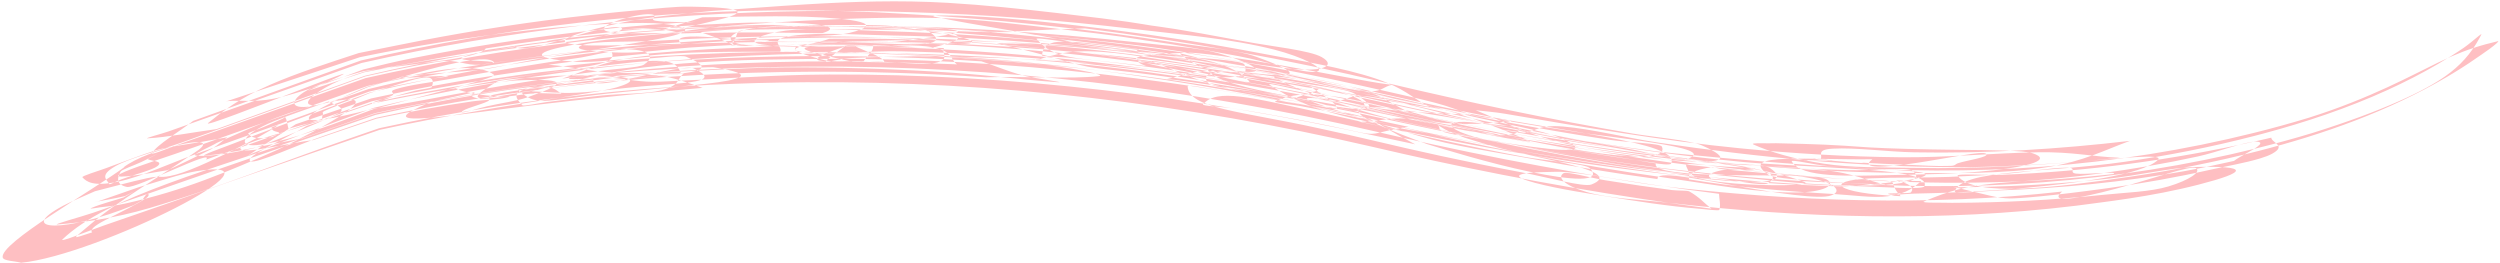 <?xml version="1.0" encoding="UTF-8" standalone="no"?><svg xmlns="http://www.w3.org/2000/svg" xmlns:xlink="http://www.w3.org/1999/xlink" fill="#febfc2" height="210.6" preserveAspectRatio="xMidYMid meet" version="1" viewBox="-2.1 894.2 2003.4 210.6" width="2003.4" zoomAndPan="magnify"><g id="change1_1"><path clip-rule="evenodd" d="M97.67,1028.06c-26.91,19.74-99.78,60.73-97.63,72.37c0.55,2.99,9.84,2.88,14.76,4.32 c30.38-2.88,85.69-24.48,123.43-43.77c37.72-19.28,57.88-36.27,16.83-29.55c-12.23,2-30.42,8.44-45.63,12.67 c-5.76,2.01-26.98,9.4-32.74,11.41c-1.28,0.26-5.2,1.04-3.9,0.78c8.39-1.64,16.1-2.8,25.21-4.95c0.46-0.11,7.67-3.92,7.67-3.92 c-2.63,1.62-5.82,3.34-8.73,5.02c-8.53,2.77-18.01,5.12-25.6,8.33c-3.37,1.43,4.33-0.13,7.04-0.47c6.21-0.79,11.93-1.21,19.66-2.93 c47.34-10.49,81.58-25.29,122.89-43.4c30.19-14.53,104.99-53.65,29.05-35.2c-26.92,6.54-57.33,20.77-78.16,29.84 c-5.68,3.41-20.83,9.66-17.01,10.22c8.44,1.25,26.62-1.28,46.28-5.85c6.89-1.6,69.49-26.92,70.38-29.75 c1.3-4.14-6.74-5.15-10.12-7.73c-14.72,5.31-30.37,10.33-44.18,15.94c-26.45,10.74-30.72,21.78-10.11,18.61 c28.02-4.31,61.69-17.83,90.52-28.54c1.06-0.26,2.11-0.51,3.15-0.76c6.29-1.69,30.42-8.12,52.64-13.94 c22.22-5.82,42.5-11.13,40.17-12.86c-15.26-11.35-56.44-2.44-100.82,9.56c1.32-0.53-7.16,2.87-5.84,2.34 c-52.75,22.64-61.47,33.9,10.61,15.31c0,0,2.51-0.34,2.53-0.35c18.4-2.53,53.07-9.6,88.36-15.78c37.84-6.62,68.59-11.13,91.01-14 c11.5-1.8,31.09-2.67,34.57-5.05c6.61-4.53,8.86-10.81-10.08-12.15c-23.45-1.66-57.05,3.76-86.64,7.45 c-41.71,5.21-83.34,12.54-124.64,21.75c-46.84,16.39-93.53,33.07-139.54,49.34c-34.51,12.45-104.66,32.93-21.16,18.24 c1.97-0.35,34.66-16.5,35.25-16.86c5.83-3.5,8.65-6.38,12.98-9.58c-64.14,11.94-38.77,3.18-97.57,24.89 c-6.36,2.35-19.53,6.23-18.6,7.22c3.28,3.53,8.45,7.63,28.51,3.51c18.36-3.77,41.82-14.8,62.7-22.26 c15.08-5.39,59.56-21.39,74.64-26.77c32.83-11.88,47.96-17.47,64.03-23.2c11.63-2.67,27.93-6.18,50.04-10.23 c4.22-0.77,15.22-1.85,12.77-2.1c-9.11-0.93-50.87,3.5-35.34,0.15c25.3-2.92,39.27-2.8,64.56-5.72c9.63-1.1,16.9-3.47,51.07-9.72 c11.55-2.08,50.79-7.83,79.17-12.8c27.09-4.75,47.16-10.04,12.61-13.9c-14.9-1.67-55.39-0.23-103,4.81 c-50.12,5.31-97.59,13.31-139.32,21.94c-18.51,6.14-33.71,11.2-43.22,14.32c21.2-7-84.1,27.77-62.9,20.77 c-0.48,0.07-1.89,0.24-1.49,0.21c15.88-1.37,24.1,2.1,47.74-4.18c20.36-5.41,41.42-13.28,62.53-21.27 c12.88-3.22,25.76-6.31,38.6-8.87c51.04-10.18,91.95-15.71,102.51-17.15c11.92-1.62,45.17-6.07,88.52-9.73 c37.73-2.8,43.12-2.44,36.97-2.34c-5.81,0.09-24.17,0.39-32.2-0.91c-6.48-1.05,3.85-4.58-4.3-5.23 c-11.99-0.96-48.3,10.54-34.1,13.87c10.97,2.57,40.01,0.63,59.92,1.46c0.4-0.01,17.73-0.52,38.64-0.69 c23.64-0.19,42.64,0.07,60.1,0.37l0,0c7.8,0.14,12.86,0.23,13.21,0.12c13.33-4.07,3.41-6.5-13.2-7.71 c-20.52-1.46-45.99-0.74-53.97-0.43c-67.95,2.63-135.61,9.81-202.54,20.41c-4.94,8.29-56.24,11.75-97.82,18.15 c-21.35,5.87-40.22,11.68-48.4,17.17c-11.22,7.52-10.17,14.23,8.82,10.57c12.64-2.44,27.79-7.62,43.45-13.38 c14.68-3.53,29.41-7.15,43.55-9.78c68.71-12.79,136.62-21.5,207.2-26.19c-7.29-6.71,7.17-6.83,25.14-5.42 c17.75,1.4,39.11,4.39,45.04,2.56c1.61-0.5-13.95-0.49-20.76-0.25c-6.95,0.24-5.54,0.31,29.18,0.98c5.54,0.11,13.04,0.12,21.05,0.12 c25.4,0,42.44,0.03,59.14,0.37c15.73,0.24,52.65,1.98,68.36,1.4c9.87-0.36,16.21-4.64-59.31-14.3c-7.03-0.9-36.02-1.24-68.18-0.28 c-37.95,1.17-71.45,3.81-84.66,5.21c20.43,6.42,22.97,9.59,29.8,10.63c6.82,1.03,17.85-0.26,54.83-0.59 c2.15-0.02,4.38-0.03,6.71-0.04c19.14-0.05,38.26,0.16,57.37,0.62c13.29,0.32,33.04,2.93,39.79,1.24c25.31-6.33,21.98-9.8,5-12.17 c-17.49-2.45-43.99-2.99-67.23-3.88c-16.24-0.47-30.28-0.65-41.61-0.72c-22.52-0.11-66.56,0.18-102.47,1.24 c-14.81,0.44-29.48,0.37-44.42,1.42c-7.42,0.52,14.78-0.5,21.09-0.21c22.55,1.02,20.19,2.62,22.83,2.48 c2.64-0.14,10.16-2.33,52.75-6.13c16.8-1.14,33.59-2.22,50.23-3.11c35.58-1.87,71.5-2.95,108.04-2.05 c28.7,0.71,68.78,5.72,89.81,8.12c57.77,6.53,65.93,8.54,74.42,9.82c8.48,1.27,17.33,1.83,75.26,12.71 c20.42,3.83,51.91,13.92,61.05,12.4c10.35-1.71-11.12-12.14-32.95-17.7c-35.65-9.08-74.87-12.03-112.99-16.6 c-59.31-7.11-118.91-11.71-178.6-13.49c-28-0.92-56.02-1.21-84.02-0.85l0,0c-120.03,1.72-239.67,15.19-356.09,41.6 c-1.04,0.37-70.27,24.88-71.3,25.25c-27.76,9.84-55.42,19.77-83.24,29.54c-5.56,1.95-20.16,5.74-16.85,5.57 c14.89-0.71,36.84-4.94,55.21-7.39c39.52-14.13,79.2-28.44,118.94-42.76c115.08-26.79,233.99-40.86,353.31-39.93 c22.64,0.2,45.26,0.95,67.84,2.25c75.8,3.95,151.44,11.65,226.5,23.54c21.15,3.35,51.39,12.06,63.3,10.99 c11.69-1.05-9.4-10.1-27.43-15c-17.69-4.8-39.98-5.69-60.32-8.13c-79.74-8.83-159.96-14.23-240.29-13.54 c-9.22,0.08-19.45-0.09-29.58-0.12c-18.22-0.04-35.84,0.35-47.08,2.83c-16.17,3.57-18.95,10.74-0.05,12.56 c13.76,1.31,30.1,1.41,47.1,1.27c21.3-0.17,42.61-0.66,63.28,0.06c51.22,1.78,102.39,5.12,153.33,10.69 c82.03,8.67,163.55,22.78,244.05,41.32c61.66,14.15,124.07,26.57,186.79,35.82c15.33,2.26,44.37,8.47,45.85,5.84 c5.01-8.85-19.82-15.29-51.56-21.27c-31.73-5.98-70.45-11.71-93.42-16.31c-25.11-4.98-53.02-10.9-84.31-18.03l0,0 c-62.73-14.45-120.72-24.85-172.44-32.21c-27.91-3.97-55.91-7.27-83.94-10c-7.51-0.73-24.05-3.55-22.69-2.03 c15.5,17.33,29.1,14.26,87.78,21.64c-17.5-6.99,3.63-3.44,30.16,2.21c26.04,5.55,55.26,12.82,52.42,9.9 c-18.69-19.17-55.06-20.88-114.36-25.99c-35.57-3.07-64.43-4.57-85.36-5.4c-20.72-0.81-49.55-1.58-84-1.39 c-28.43,0.7-56.61,1.01-71.58,3.37c-10.61,1.67-12.57,4.14,0,8.34c3.79,1.27,8.85,2.69,15.43,4.35c5.76,1.46,19.81,0.49,29.53,0.7 c6.01,0.14,18.44,1.26,17.89,0.18c-2.27-4.4-16.31-8.53-24.63-12.75c-18.5,0.08-34.15,0.19-38.21,1.63c-1.29,0.46-1.38,1.05,0,1.82 c3.39,1.9,14.39,4.52,37.48,9.55c0.93,0.2,19.54,0.27,39.07,0.7c22.06,0.48,37.47,1.13,44.61,1.4c-6.22-4.44-1.78-9.75-19.24-13.56 c-13.01-2.84-33.98-1.06-51.36-1.27c-16.84-0.2-33.69-0.2-50.56,0.02c-69.24,0.93-138.18,5.57-206.12,15.09 c22.26,1.8,36.14,6.9,66.29,6.74c38.96-0.2,83.3-4.49,125-4.59c4.93-0.01,9.87,0,14.8,0.02c39.89,0.19,79.77,1.66,119.57,4.41 c27.29,1.88,55.11,5.63,81.73,7.41c9.98,0.67-19.9-3.31-27.07-5.3c-13.47-3.75-22.23-7.69-33.44-11.38 c-46.86-3.08-93.82-4.51-140.77-4.16c-116.88,0.85-233.61,12.62-347.42,37.31c0.84-0.29-46.44,15.96-45.6,15.67 c-20.04,6.9-59.61,16.66-60.04,20.83c-0.6,5.83,38.99-4.38,58.42-6.55c23.32-7.9,27.35-9.29,50.67-17.19 c26.59-5.64,52.39-10.29,75.97-13.73c9.89-1.44,22.11-1.34,29.52-3.53c6.07-1.8-17.96,1.92-22.39,1.29 c-10.25-1.44-6.74-3.69-4.94-4.71c1.54-0.87,1.89-0.85-15.98,3.17c-6.88,1.63-15.83,3.08-20.36,4.97 c-47.31,19.71,5.41,11.88,63.03,4.39c61.26-7.97,138.88-15.1,156.39-16.49c-22.88-8.28-32.7-10.77-47.6-10.27 c-12.21,0.41-39.53,4.03-84.08,9.95c-5.38,0.72-17.2,1.26-16.19,2.11c15.7,13.09,16.95,8.87,70.55,2.9 c13.51-1.63,53.28-4.86,80.61-8.03c25.66-2.98,43.92-7.19,5.1-13.25c-0.85-0.13-28.45,0.85-56.27,2.86 c-27.82,2.01-55.83,5.07-57.77,5.6c-8.9,2.43,21.75-0.04,32.6,0.09c13.23,0.86,22.68,3.77,39.56,3.05 c38.67-1.64,77.33-4.6,116.18-5.48c6.26-0.15,12.52-0.24,18.77-0.26c146.78-0.57,293.59,17.68,437.3,49.05 c10.74,2.36,21.51,4.66,32.3,6.89c-16.63-8.67-25-14.11-29.88-16.96l0,0c-9.42-5.5-14.54-6.47-67.76-16.29 c-18.19-3.36-36.39-6.53-54.58-9.25c-10.14-1.52-30.28-5.84-30.15-3.93c1.19,17.88,42.58,19.81,105.81,33.74 c16.79,3.6,31.43,6.96,43.3,9.76c31.95,7.6,71.92,16.62,119.18,25.52c18.59,3.5,49.15,12.01,55.28,9.63 c13.77-5.35,3.89-10.26-13.37-15c-17.38-4.77-42.51-9.6-60.08-14.18c-9.91-2.58-18.9-5.56-28.2-8.37c-4.11-1.63-8.42-3.26-12.3-4.91 c-3.97-1.69-10.45-6.28-8.88-4.85c2.01,1.84-0.7,3.1,4.85,5.32c4.82,1.95,40.72,7.37,50.8,8.91c10.75,1.58,29.71,4.65,42.91,5.24 c12.95,0.58,17.86-1.34-0.57-9.47c-13.62-6.01-47.39-11.71-70.82-17.3c-23.2-5.54-46.88-10.64-70.2-16.26 c-0.08-0.02-1.89-0.46-1.97-0.48c-48.22-11.71-97.22-21.7-146.49-29.94c-5.02-1.14-16.83-4.62-15.22-3.4 c6.16,4.65,12.01,9.9,30.01,14.87c13.91,3.84,31.65,4.31,47.49,6.8c29.09,4.57,57.35,10.03,85.43,15.26 c12.71,2.33,25.24,4.39,37.52,6.04c-12.46-6.51-18.11-12.9-34.25-19.63c-2.79-1.16-5.89-2.33-9.38-3.5 c-27.2-9.12-61.03-14.3-92.67-20.37c-39.6-7.59-79.48-13.82-119.5-18.88c-37.74-4.77-75.56-8.96-113.35-10.88 c-9.64-0.49-35.8-1.05-27.56,0.66c33.76,7.05,77.94,13.11,116.4,21.38c81.7,10.22,162.96,24.69,243.1,43.9 c64.48,15.34,129.74,29.07,195.11,40.27c16.05,2.75,41.45,10.34,47.62,8.36c15.42-4.96-3.17-9.29-26.17-12.97 c-23.2-3.71-51.45-7.06-56.42-7.8c-59.49-8.94-70.45-11.63-81.14-13.63c-10.69-1.99-21.2-3.55-78.6-15.87c0,0-0.84-0.18-0.84-0.18 c-20.25-4.39-40.58-9.01-60.52-12.19c-9.65-1.54-31.42-5.06-26.38-2.41c15.17,7.95,40.96,17.54,69.33,26.26 c4.75,1.46,9.64,2.85,14.64,4.2c23.89,6.45,49.4,11.05,74.34,16.47c56.24,12.08,97.64,18.97,98.52,19.12 c14.08,2.41,27.22,5.7,94.02,13.79c14.82,1.79,40.02,7.12,44.01,4.76c12.83-7.6-5.56-11.88-30.72-15.27 c-25.35-3.42-58.09-6.3-74.83-8.62c-35.02-4.85-69.97-10.69-104.77-17.21c-43.89-8.2-81.84-16.53-98.82-20.28 c-14.87-3.31-38.6-8.41-68.26-13.96c-7.17-1.34-24.55-5.74-21.84-3.92c9.97,6.71,22.64,14.65,47.69,22 c12.32,3.62,25.6,6.62,39.14,9.46c18.47,3.88,37.65,7.09,56,10.77c38.59,7.74,77.43,14.53,116.38,20.34 c72.2,10.67,143.38,17.53,214.1,18.95c17.26,0.35,50.46,3.1,51.63-0.03c3.29-8.88-23.52-11.74-55.69-13.83 c-32.25-2.1-70.24-3.74-89.05-5.53c-45.24-4.3-90.51-10.49-135.61-18.03c-51.48-8.7-102.75-19.06-153.46-30.5 c-30.29-6.89-60.74-13.13-91.31-18.73c-16.46-3.01-49.45-11.56-49.48-8.53c-0.09,8.39,24.29,14.86,53.05,20.65 c28.8,5.8,62.15,11.12,80.35,14.9c1.71,0.36,3.42,0.71,5.13,1.07c29.49,6.18,59.17,12.02,88.96,17.33c9.7,1.54,36.67,7.43,30.1,4.6 c-45.89-19.76-72.54-27.08-115.57-36.47c-22.47-4.96-52.66-10.59-88.38-16.85c-71.94-12.6-151.29-23.81-222.53-24.66 c48.58,11.36,59.14,16.13,72.73,18.75s30.12,2.9,89.09,11.86c27.4,4.16,54.74,8.79,81.96,14.01c15.39,2.95,41.84,11.24,46.09,9.4 c12.38-5.38-0.69-11.36-21.26-16.51c-21.54-5.39-46.94-8.94-63.79-11.7c-22.48-3.67-45-6.97-67.57-9.9 c-4.13-0.48-15.15-2.44-12.61-1.43c17.83,7.09,32.4,14.7,60.44,21.52c31.13,7.57,66.51,11.85,99.53,18.89 c6.66,1.42,14,3.01,21.94,4.79c80.41,17.92,155.44,31.37,226.58,40.32c2.88,0.36,40.11,5.02,79.81,8.18c45,3.58,76.52,4.3,94.5,4.8 c2.25,0.05,7.53,1.06,6.05,0.71c-16.3-3.8-26.84-9.44-50.51-12.08c-31.41-3.5-64.28-3.18-96.58-6.3 c-38.42-3.71-76.87-8.82-115.24-14.83c-33.75-5.29-67.42-11.26-100.92-17.93c-9.84-1.96-24.54-5.12-42.24-8.93 c-24.68-5.35-49.96-9.98-57.29-9.76c-8.25,0.25,5.93,4.95,54.73,20.39c9.28,2.94,20.1,6.26,32.28,9.85 c28.63,8.45,60.83,12.95,91.92,18.68c33.18,6.12,66.53,11.54,99.96,16.08c-1.5-6.82,28.47-0.77,61.33,5.12 c33.22,5.96,68.42,11.46,77.82,7.97c9.79-3.63,2.46-10.45-18.45-14.15c-31.52-5.58-72.96-6.92-109.38-12.03 c-64.25-9.01-139.14-22.73-232.25-44.92c-78.45-18.79-145.15-30.14-195.62-37.27c-87.99-13-176.95-19.17-265.98-19.21 c-40.42,0-80.85,1.26-121.19,3.7c-20.02,1.21-48.38-0.4-58.66,3.75c-9.61,3.88,16.02,5.45,33.39,5.7c15.66,0.23,35.08-2.81,52.56-4 c30.99-2.11,62.03-3.65,93.06-4.29c0,0,0.83-0.01,0.83-0.01c35.18-0.5,70.4-0.09,105.61,1.48c81.15,3.63,161.83,12.84,242.11,26.8 c32.92,5.72,65.73,12.18,98.34,19.56c5.19,1.17,10.38,2.44,15.57,3.74c13.4,3.34,26.83,6.73,40.14,9.24 c7.36,1.39-13.96-4.01-20.92-6.05c-6.83-3.14-11.62-6.44-17.66-9.65c-5.16-2.74-11.3-5.43-20.33-7.85 c-37.28-9.97-76.37-14.58-114.98-20.38c-45.29-6.81-90.79-12.24-136.42-16.03c-40.64-3.37-81.34-5.56-122.03-6.29 c-23.14-0.42-48.18-2.14-69.42-0.84c-4.82,0.3-9.28,0.75-13.25,1.4c-17.18,2.82-4.91,8.3-7.28,12.36 c6.83,0.04,13.67,0.11,20.51,0.21c107.26,1.53,214.46,9.8,320.47,26.78c27.5,4.4,54.83,9.42,82.09,14.66 c7.82,1.5,22.83,5.42,23.06,3.99c0.57-4.56-13.95-11.82-21.05-17.7c-108.19-25.54-218.67-36.68-329.06-39.04 c-25.15-0.43-50.32-0.38-75.48,0.18c-118.47,2.69-236.04,16.52-349.63,43.78c-11.72,4.31-23.42,8.63-35.11,12.96 c-25.38,9.4-50.77,18.83-75.53,28.44c-7.6,2.95-26.29,9.5-21.14,9.08c20.58-1.7,51.88-9.16,77.73-13.72 c19.57-6.59,39.09-13.26,58.58-19.97c49.19-10.71,98.93-19.32,149.11-25.25c24.26-2.86,48.63-5.03,73.05-6.61 c7.55-0.48,23.04,0.35,22.58-0.99c-4.5-13.32-22.09-10.06-66.38-5c0.28,0.11-28.89,3.33-57.66,7.67 c-28.77,4.34-57.1,9.79-55.91,10.32c7.17,3.14,19.94,5.21,35.86,6.39c5.97,0.44,18.72-2.47,26.65-2.62 c-1.43-1.01,23.8,0.85,21.78-0.13c-3.96-1.91-4.61-4.75-14.14-5.39c-6.95-0.47-18.83,1.3-28.51,2.69 c-35.78,5.12-71.1,12.13-106.14,19.97l-0.14,0.05c-139.47,48.27,12.05-4.17-127.42,44.1c-32.95,11.42-65.81,22.95-98.8,34.29 c-9.36,3.22-34.35,9.9-28.23,9.37c19.52-1.67,43.97-4.48,73.71-13.24c53.11-15.65,106.11-37.02,159.29-55.42 c0.38-0.13,24.1-8.33,24.48-8.46c62.55-13.68,126.08-23.34,190.08-29.44c50.39-4.68,101.05-7.11,151.77-7.41 c152.3-1.09,304.95,17.18,453.94,51.72l0,0c16.48,3.86,33.04,7.6,49.66,11.2c73.12,15.86,146.95,28.58,222.14,38.42 c-5.9-4.55-9.22-8.98-17.55-13.75c-1.78-1.02-9.03-0.54-13.75-1.14c-17.21-2.22-34.1-4.71-53.49-7.83 c-11.23-1.81-30.98-7.28-33.64-5.72c-5.23,3.06-0.29,9.58,18.18,14.99c18.43,5.4,43.82,6.17,66.22,8.75 c109.14,12.59,218.87,15.35,326.28,2.32c21.62-2.99,59.38-6.91,98.37-16.96c39-10.05,41.66-15.25-4.28-14.04 c-17.3,0.46-45.22,6.85-68,9.29c-10.95,1.18-31.42,3.34-58.59,4.93c-27.02,1.58-49.51,1.93-63.53,2c-0.91-0.14-3.42-0.59-2.73-0.42 c28.34,6.73,35.92,9.24,45.68,9.36c6.38,0.08,32.07-1.75,79.6-8.39c26.97-3.76,53.79-8.47,80.36-14.46 c13.36-3.01,28.33-5.48,40.59-9.21c3.94-1.2,7.26-2.45,9.6-3.75c12.08-6.7-0.41-8.69-0.67-12.89c-4.13,0.97-8.27,1.92-12.41,2.85 c-66.97,15-134.74,24.27-203.71,26.93c-11.71,0.45-36.72-1.3-35.16,0.81c12.86,17.37,77.75,9.6,138.37,0.68 c34.41-5.11,68.61-11.86,102.49-20.56c52.69-13.51,104.21-31.92,150.65-59.08c8.06-4.71,15.92-9.65,23.48-14.93 c2.73-1.91,7.13-4.82,10.89-7.58c4.89-3.58,8.64-6.83,6.97-6.43c-3.47,0.84-6.68,1.62-9.96,2.53c-13.26,3.67-24.1,7.95-38.15,14.69 c-19.74,9.49-54.04,28.62-103.16,44.05c-14.62,4.48-29.44,8.54-44.38,12.25c-111.01,27.66-225.8,35.61-340.94,26.57 c-10.17-0.8-30.34-5.72-29.23-3.75c7.67,13.51,45.41,11.7,82.7,10.89c18.09-0.5,47.63-0.38,78.89-3.79 c28.5-3.11,47.42-8.28,31.5-13.6c-7.38-2.47-33.35-2.47-60.27-2.79c-29.74-0.36-53.7-0.96-70.76-1.93 c-30.31-2.2-40.94-2.59-74.66-3.36c-6.02,0.37-21.68-0.62-18.08,1.02c12.51,5.7,32.17,11.69,56.62,15.42 c21.43,3.27,46.34,2.83,69.98,3.31c56.63,1.14,111.73-2.49,167.04-8.1c-21.97-0.77-37.49-4.85-65.51-4.39 c-35.45,0.57-73.57,4.37-110.73,4c-42.52-0.43-85.28-2.99-128.12-7.19c-63.29-6.21-126.04-17.08-188.44-27.69 c-8.4-1.43-15.63-1.85-23.44-2.82c20.55,8.24,37.15,17.46,64.14,24.77c23.99,6.5,52.37,9.47,79.16,13.48 c78.14,11.69,156.55,19.21,234.28,19.87c2.26,0.03,35.74,0.16,68.55-1.57s64.91-5.37,65.03-5.44c4.11-2.58-22.89,0.73-30.19-0.33 c-6.23-0.91,1.79-4.91-7.65-4.77c-14.27,0.21-30.18,3.4-45.35,4.64c-16.21,1.26-32.48,2.18-48.79,2.8 c-20.76,0.78-43.01,0.24-62.24,1.12c-38.89,1.79-29.95,12,23.63,14.33c-7.29-7.44-4.48-10.44-8.01-11.75 c-3.53-1.31-13.36-0.65-45.83-2.56c-17.41-1.01-34.82-2.35-52.24-3.98c-40.04-3.74-33.72-2.41-44.87-5.14 c-31.59,5.43-12.57,10.61,17.12,13.18c27.99,2.43,63.64,1.7,56.69-1.1c-29.01-11.67-83.32-16.17-129.41-23.38 c-38.53-6.01-76.99-13-115.19-21.02c-47.97-10.08-52.75,1.78-4.77,11.86c38.46,8.13,77.2,15.22,116.07,21.31 c50.98,8.01,59.49,9.28,59.29,8.77c-0.2-0.51-8.98-3.43,7.49-6.94c5.7-1.21,23.68,0.51,26.87-1.22c1.91-1.05-14.3-1.05-21.52-1.58 c-25.25-1.83-32.3-2.89-33.46-1.54c-1.15,1.35,3.61,4.93,1.94,11.57c37.83,6.32,76.96,9.51,115.65,11.74 c14.89,0.87,32.99,3.44,43.79,1.84c17.48-2.59,20.75-7.77,26.82-11.9c0.69-0.48-5.4-0.27-8.1-0.42c-14.65-0.48-13.39-0.7-8.47,0.64 c4.62,1.26,12.1,3.81,8.34,8.56c-0.93,1.21-20.95,0.2-18.05,1.4c3.03,1.25,13.63-0.25,20.58-0.4c12.77-0.26,25.55-0.63,38.33-1.23 c17.01-0.79,33.97-1.9,50.89-3.4c37.8-3.54,93.31-9.98,106.07-22.31c5.75-5.55-29.81-1.22-69.54,1.76 c-42.88,3.22-80.61,4.37-93.78,3.97c-78.39-0.35-157.61-7.86-236.71-19.64c-25.51-3.8-53.53-10.99-76.39-12.91 c-19.5-1.64-20.93,3.42-31.44,5.02c-36.68-5.63-11.87-0.92,56.47,9.9c106.86,16.93,112.9,14.72,120.25,15.48 c1.43,0.15,9.98,1.05,25.01,2.24c11.65,0.92,53.4,4.21,104.09,4.51c39.26,0.23,78.92,0.98,114.28-4.75 c28.92-4.69,45.43-13.73,65.5-20.93c-56.9,6.62-114.4,10.3-172.82,9.19c-21.8-0.41-47.02-4-65.53-2.93 c-14.6,0.84-6.7,5.88-10.08,8.81c-4.11,0.19-8.23,0.35-12.36,0.51c11.54,0.06,38.86,1.42,7.98-1.37c-2.72-0.24-2.01,0.17,17.15,1.96 c13.23,1.24,26.83,2.15,20.24,1.26c12.1,0.73,24.19,1.27,36.26,1.71c11.87,0.43,23.74,1.38,35.49,0.9c4.05-0.17,3.56-1.41,5.67-2.09 c7.42-2.44,25.35-4.83,22.79-7.5c-2.67-2.78-30.5,3.43-55.5,7.16c-25.21,3.76-46.75,5.22-35.74-2.87 c-24.2,0.38-51.43-0.96-69.45-0.33c-17.84,0.62-27.06,3.41-14.17,12.56c4.64,3.29,29.58,4.36,45.32,5.62 c116.82,9.37,233.64,1.21,346.92-26.82c14.89-3.68,29.67-7.71,44.29-12.16c56.94-17.82,90.04-33.93,106.39-45.53 c11.54-8.19,20.37-17.66,27.58-31.14l0,0c0.37-0.69,0.73-1.39,1.08-2.1c0.37-0.74-0.46-0.18-1.93,0.99 c-3.78,3.03-7.97,6.74-12.11,9.58c-6.52,4.46-13.33,8.69-20.32,12.78c-13.29,7.78-27.06,14.81-41.17,21.24 c-31.68,14.41-65.17,25.65-99.37,34.79c-2.29,0.61-4.59,1.22-6.88,1.81c-34.46,8.95-69.32,15.81-104.46,20.82 c-63.95,9.23-130.23,5.74-135.66,23.66c-0.66,2.18,24.02-0.33,36.02-0.78c49.29-1.84,98.38-6.61,146.96-15.27 c13.64-2.44,27.22-5.29,40.76-8.39c3.85-3.13,13.89-7.85,18.58-11.31l0,0c2.94-2.16,3.77-3.77-0.13-4.12 c-0.29-0.02-0.59-0.04-0.92-0.04c-8.79-0.01-31.05,8.53-46.4,11.89c-26.38,5.77-53.03,10.27-79.83,13.83 c-41.44,5.51-66.93,6.03-86.64,8.2c-20.01,2.2-33.45,5.62-53.15,14.07c-3.14,1.35,15.2,0.8,22.55,1.09 c40.8-0.13,80.87-2.22,120.59-6.37c18-1.88,38.29-2.42,52.73-6.76c16.79-5.05,26.66-11.79,22.13-14.68 c-4.03-2.57-35.89,8.93-64.77,16.66c-29.23,7.82-54.11,12.04-42.49,2.1c-106.23,11.93-214.81,8.12-322.88-4.66 c-27.6-3.26-63.02-11.38-82.47-11.18c-38.06,0.39-35.02,4.1-16.72,8.97c18.53,4.93,45.16,8.85,54.92,10.43 c25.05,4.02,51.54,8.23,76.64,10.25c5.44,0.44,15.51,1.83,15.82,0.85c1.28-4.12-0.17-8.56-0.25-12.84 c-76.91-9.79-153.2-23.06-228.49-39.41c-15.55-3.38-31.06-6.87-46.5-10.47l0,0c-149.87-34.77-303.48-53.15-456.85-52.08 c-52.66,0.34-105.29,2.96-157.62,7.97c-63.1,6.2-125.77,15.84-187.52,29.34c0.63-0.22-30.48,10.53-29.85,10.32 c-104.47,36.14-184.24,56.23-220.58,90.76c-3.34,3.17,21.91-7.19,32.79-10.93c73.85-25.38,147.23-51.46,221.26-76.74 c1.93-0.42,3.87-0.83,5.81-1.23c11.59-2.56,44.31-9.28,88.17-16.58c39.04-6.5,84.26-12.76,95.74-16.18 c17.43-5.2,12.28-7.72-1.04-8.89c-13.7-1.21-32.64-0.72-44.38-0.51c-3.27,0.19-46.59,2.55-50.23,4.72 c-35.29,21.04-4.38,12.1,33.93,6.47c19.44-2.86,38.98-5.29,58.58-7.43c52.34-6.21,92.77-4.75,59.14-18.97 c-3.61-1.52-19.47,0.69-29.36,1.34c-75.31,4.96-149.89,16.12-223.16,32.08c-20.08,6.91-40.19,13.8-60.33,20.62 c-12.96,8.5-26.41,17.09-38.77,25.46c-1.02,0.69,2.54-1.53,4.49-2.29c23.82-9.16,47.96-18.24,72.25-27.24 c0.16-0.06,24.24-8.96,24.4-9.02c112.38-27.07,228.84-40.77,346.3-43.39c27.6-0.62,55.21-0.62,82.8-0.03 c103.22,2.61,206.46,12.76,307.87,36.01c6.72-2.57,16.54-4.34,20.23-7.63c0.56-0.53-6.61-0.85-10.11-1.52 c-26.99-5.17-54.08-10.05-81.29-14.37c-79.34-12.59-159.32-21.24-239.54-23.93c-20.46-0.69-40.84-0.64-61.2-0.47 c-3.48,1.52-12.18,3.32-18.74,5.02c-7.85,2.04-12.86,3.96-4.27,5.22c1.37,0.2,2.79,0.37,4.26,0.52c20.92,2.05,51.07-1.26,76.17-0.72 c12.28,0.27,64.98,1.45,132.7,7.72c62.24,5.76,122.95,15.2,124.99,15.52c39.21,6.05,80.35,15.46,117.02,21.26 c3.56,0.56,7,1.07,10.34,1.53l0,0c26.6,3.59,48.52,3.37,72.6,4.9c-9.78-3.16-18.1-6.72-29.26-9.63c-13-3.39-26.53-6.38-39.94-9.4 c-6.26-1.43-12.52-2.82-18.75-4.22c-32.95-7.41-66.09-13.88-99.36-19.61c-114.62-19.73-230.68-29.88-346.47-27.94 c-3.22,0.06-6.44,0.12-9.65,0.2c-32.69,0.85-65.27,2.22-97.52,5.11c-16.09,1.44-50.34,3.94-79.86,9.42 c-28.47,5.28-37.24,10.3,1.68,13.46c15.35,1.25,43.12-3.01,64.81-4.31c40.11-2.4,80.31-3.64,120.51-3.62 c88.25,0.03,176.47,6.12,263.74,19.01c59.21,8.36,124.49,20.25,194.96,37.12c83.65,20.03,159.79,34.88,232.04,45.03 c35.22,4.95,71.76,12.06,103.59,11.58c21.24-0.32,31.92-6.02,23.65-10.42c-7.85-4.17-44.56-2.92-77.48-3.46 c-33.29-0.55-63.54-2.78-59.04-9.75c-33.18-4.57-66.3-9.99-99.28-16.11c-30.48-5.65-63.62-14.92-91.01-18.54 c-15.96-2.1-23.65-0.7-32.19,0.48c-4.26,0.59-8.64,1.12-14.3,1.13c-1.79,0-11.07-2.14-8.27-1.56c7.2,1.5,14.39,3.03,21.57,4.59 c17.18,3.74,34.41,7.32,51.69,10.72c33.69,6.62,67.57,12.52,101.54,17.71c0,0,53.32,8.32,107.87,13.6 c54.51,5.28,109.92,6.93,113.9,6.67c52.23-3.36,68.3-7.95,63.84-10.25c-4.42-2.28-29.69-3.22-61.34-4.89 c-63.42-3.34-153.28-12.54-153.88-12.89c-67.52-8.73-139.81-21.64-219.16-39.21c-9.99-2.23-19.08-4.19-27.11-5.88 c-34.22-7.21-70.16-16.6-101.08-18.91c-24.54-1.83-31.83,3.5-44.65,6c-1.14,0.22,4.73,0.54,7.09,0.81c22.45,3,44.85,6.38,67.2,10.12 c17.8,2.97,47.18,9.28,66.88,12.05c19.31,2.72,30.27,1.81,9.26-11.06c-6.93-4.25-30.96-6.42-46.8-9.41 c-27.06-5.11-54.22-9.63-81.45-13.7c-28.78-4.3-59.41-10.55-84.95-11c-23.35-0.41-31.07,4.88-45.66,7.44 c8.06-1.36,8.81-1.51,16.88-0.54c8.15,0.97,23.87,2.84,62.17,7.2c39.93,4.55,79.79,10.53,119.51,17.61 c27.08,4.83,53.92,11.3,80.79,17.21c13.11,2.87,25.89,5.31,38.06,6.99c29.45,4.06,48.49,1.89,65.98,0.25 c4.3-0.4-15.24-2.33-22.85-3.54c-26.23-4.76-52.37-9.92-78.39-15.35c-5.31-1.12-10.61-2.22-15.93-3.29 c-24.35-4.93-56.29-12.05-85.87-15.63c-27.92-3.38-47.56-2.64-38.84,7.42c3.08,3.55,33.37,5.62,50,8.7 c29.12,5.38,58.13,11.36,87,17.92c52.09,11.81,104.82,22.46,157.82,31.34c45.54,7.54,91.28,13.7,137.03,17.91 c18.79,1.73,52.45,5.75,87.5,5.96c32.48,0.2,56.84-3.26,44.53-11.96c-4.3-3.04-33.32,0.12-50.06-0.33 c-69.8-1.86-140.1-9-211.52-19.81c-38.16-5.83-76.23-12.58-114.08-20.22c-16.07-3.24-32.74-7.47-49.16-11.43 c-15.86-3.84-31.19-7.05-44.8-8.51c-23.49-2.51-33.37,1.52-40.83,4.84c-1.95,0.87,13.76,2.46,20.64,3.77 c26.55,5.04,47.99,9.65,61.89,12.74c17.88,3.97,58.05,12.82,104.24,21.38c35.22,6.54,70.61,12.37,106.08,17.18 c22.92,3.11,52.75,7.83,78.92,9.11c24.68,1.21,39.28-1.17,24.47-10.94c-4.48-2.96-29.16-2.97-43.74-4.74 c-66.07-8.01-79.07-11.25-92.93-13.62c-0.8-0.14-41.66-6.92-97.3-18.8c-25.03-5.4-51.47-13.32-75.32-17.97 c-3.5-0.69-6.95-1.3-10.34-1.81c-18.64-2.79-16.88,3.16-29.34,3.47c-3.43,0.09-21.58-3.62-16.02-2.48 c17.77,3.63,35.51,7.34,53.2,11.18c57.24,12.35,115.16,22.34,173.11,31.26c20.8,2.65,51.05,7.33,75.97,8.36 c23.65,0.97,33.73-1.8,8.27-12.91c-9.12-3.98-37.11-6.34-55.29-9.44c-65.74-11.21-131.47-24.98-196.5-40.37 c-79.92-19.16-160.96-33.63-242.46-43.91c-23.74,0.58-46.21,1.98-70.99,3.01c-10.63,0.44-60.3-2.03-63.98-2.28 c-6.87-0.48,23.15-3.88,154.2,12.67c38.69,4.89,77.25,10.89,115.56,18.14c28.43,5.39,59.03,14.74,84.76,18.26 c15.11,2.06,17.46-0.99,22.25-3.17l0,0c1.27-0.6,2.7-1.13,4.59-1.46c-1.13-0.06-2.52-0.19-4.14-0.39 c-15.36-1.97-51.19-9.33-85.44-15.23c-34.62-5.97-66.5-10.42-75.15-10.09c-75.71,2.91-29.02,9.11,6.64,16.51 c48.45,8.07,96.61,17.85,144.26,29.35c1.44,0.35,2.94,0.71,4.48,1.1c20.67,5.11,47.39,11.94,71.06,15.94 c23.01,3.9,40.78,4.63,40.06-2.18c-0.17-1.61-16.23-2.37-24.34-3.62c-17.69-2.79-73.85-12.68-86.04-13.21 c-0.15,0-0.3-0.01-0.44-0.02c-27.88-0.99-19.67,5.74-2.82,13.6l0,0c11.38,5.31,26.6,11.01,39.95,15.89 c14.24,4.34,48.94,15.12,82.42,22.14c32.21,6.75,58.29,8.8,47.96-2.79c-3.4-3.84-36.01-6.06-53.95-9.45 c-46.17-8.72-85.26-17.51-116.59-24.93c-11.78-2.79-26.27-6.11-42.88-9.67c-59.6-13.04-85.69-20.28-96.83-7.23 c-1.1,1.27,15.32,1.88,23.1,3.07c17.73,2.72,35.45,5.87,53.18,9.19c49.88,9.36,53.49,12.35,61.87,11.07 c4.61-0.69,9.75-2.78,26.55-5.33c-8.02-1.67-16.04-3.38-24.04-5.12c-146.85-32-296.99-50.5-447.17-49.33 c0.96-0.01-12.79,0.11-11.83,0.1c-44.09,0.42-88,1.51-129.81,6.79c-33.44,4.22-61.32,12.18-90.1,19.13 c12.17,0.22,21.76,1.8,36.43,1.07c16.94-0.84,35-3.6,52.51-5.07c35.14-2.97,65.17-3.02,41.28-14.38c-4.63-2.2-25.72,2.63-45.17,6.91 c-19.37,4.27-37.01,7.94-35.37,1.92c-57.05,6.74-69.99,7.42-56.89,20.64c1.05,1.06,12.94-1.67,19.4-2.5 c14.74-1.91,29.51-3.72,44.32-5.25c15.79-1.62,36.74-1.33,47.51-4.13c15.87-4.12,12.08-9.02,18.21-13.49 c-18.19,1.71-22.4,2.26-30.89,2.97c-2.52,0.21-27.25,2.08-56.41,5.42c-21.96,2.52-44.75,4.15-64.95,8.53 c-7.75,1.68-1.21,3.35-4.78,5.26c-5.22,2.79-20.71,6.38-20.96,8.7c-0.14,1.41,13.62-3.15,20.45-4.67 c10.39-2.38,23.99-4.29,31.29-6.84c28.28-9.86,39.43-15.89-7.85-13.82c-8.28,0.36-31.7,3.39-55.47,7.28 c-23.13,3.78-44.68,8.12-46.42,8.46c-4.53,0.91-9.04,1.84-13.56,2.79c-13.19,4.45-39.43,13.4-52.63,17.86 c-15.09,9.47-51,24.85-45.12,28.34c4.2,2.49,38.95-13.58,58.48-20.3c0.65-0.22,41.68-14.33,42.33-14.55 c112.66-24.44,228.29-36.05,344.14-36.84c48.21-0.36,96.44,1.17,144.56,4.44c29.9-1,68.41,1.52,90-0.9 c8.19-0.92-19.01-5.8-31.11-7.56c-26.92-3.93-54.71-5.58-82.34-7.5c-40.29-2.8-80.68-4.29-121.08-4.49 c-4.56-0.02-9.12-0.03-13.68-0.02c-41.75,0.1-84.19-0.94-123.52,4.43c-26.9,3.68-39.72,11.33-58.03,17.09 c64.34-8.69,129.62-12.88,195.22-13.72c19.03-0.25,38.05-0.21,57.05,0.07c15.37,0.23,36.96,2.96,46.08,1.21 c13.67-2.62,5.13-8.05,7.71-12.06c-19.7-0.63-77.53-1.83-78.1-1.64c-45.63,15.04-16.31,12.1,13.7,12.19 c2.51-4.19,8.31-8.26,7.56-12.56c0-0.59-6.51,0-9.79,0c-3.94-0.01-10.95-0.72-11.88-0.04c-28.43,20.71-14.89,10.97,5.5,9.98 c16.5-0.8,33.26-1.1,50.07-1.31c33.7,0.11,61.91,1.08,82.27,2.03c20.56,0.97,48.8,2.65,83.57,5.9c61.82,5.77,105.84,17.3,97.83-1.38 c-1.19-2.79-26.53-4.73-49.43-6.2c-22.85-1.47-43.4-2.59-34.97-5.91c-60.23-7.36-75.73-10.86-77.91,4.68 c-0.13,1.29,14.35,1.26,21.52,1.98c27.4,2.73,54.78,6,82.08,9.93c50.36,7.24,106.95,17.43,168.28,31.55 c32.22,7.38,60.96,13.48,86.79,18.6c24.14,4.82,56.92,12.38,88.91,16.63c30.16,4.01,53.46,3.98,49.25-5.43 c-1.23-2.72-27.31-3.29-41.04-5.34c-60.83-9.11-121.43-21.18-181.4-34.86c-81.93-18.87-164.93-33.18-248.47-41.89 c-50.49-5.44-101.17-9.01-151.92-10.45c-21.03-0.6-42.98-2.25-63.18-1.61c-5.69,0.18-11.09,0.55-16.05,1.17 c-18.04,2.26-34.49,8.89-18.79,11.1c9.4,1.32,21.76,0.72,34.81-0.17c12.66-0.86,25.7-1.96,37.73-2.01 c81.2-0.35,162.27,5.54,242.84,14.93c8.78,0.92,50.6,7.19,79.24,10.41c26.42,2.97,46.51,2.95,0.79-13.42 c-15.56-5.57-41.74-7.59-63.28-11.01c-73.58-11.68-147.74-19.37-222.09-23.49c-25.01-1.51-50.08-2.36-75.16-2.57l0,0 c-120.37-0.79-240.38,13.18-356.64,40.19c-76.02,27.35-58.31,21.02-134.34,48.37c-11.02,8.66-29.6,19.33-32.92,25.93 c-0.93,1.87,15.93-5.21,23.8-7.97c27.7-9.71,55.21-19.61,82.85-29.41c-0.92,0.33,65.33-23.14,64.41-22.82 c115.27-26.16,233.81-39.49,352.8-41.16l0,0c29.79-0.39,59.59-0.04,89.39,1.03c59.62,1.96,119.14,6.79,178.36,14.04 c41.7,5.11,88.63,15.67,124.5,18.86c22.14,1.97,33.03-2.8,21.22-9.57c-9.57-5.49-40.54-8.6-61.48-12.56 c-58.11-10.97-66.94-11.53-75.38-12.81c-8.44-1.28-16.54-3.29-74.43-9.91c-29.35-3.39-58.76-6.5-88.32-8.24 c-38.78-2.28-76.58-1.01-113.81,1.23l0,0c-25.33,1.56-50.53,3.57-76.05,5.31c-23.72,2.57-49.11,4.5-69.06,8.82 c-75.76,16.4-47.7,19.36-13.26,18.79c41.7-0.69,111.91-3.21,158.31-2.98c16.12,0.09,29.26,0.33,37.44,0.54 c34.37,0.76,85.19,5.97,60.43-9.16c-3.98-2.44-25.14-0.79-37.92-1.07c-18.81-0.41-37.63-0.59-56.47-0.5c-0.05,0-3.42,0.02-3.47,0.02 c-35.41,0.22-48.58,0.33-52.37,1.4c-4.42,1.26-1.41,4.11-7.48,11.82c8.29-0.98,32.67-2.14,59.83-2.64 c32.94-0.59,67.51,0.11,71.87-0.39c51.39-5.95,58.8-8.12,41.58-10.24c-16.33-2.01-44.7-1.97-59.82-2.15 c-13.95-0.23-27.92-0.26-41.89-0.22c-3.82,0.01-7.82-0.15-11.71-0.2c-3.1-0.04-6.12-0.01-8.93,0.21c-2.75,0.22,9.98,1.11,7.15,0.94 c-8.46-0.5-15.7-1.55-24.38-1.82c-16.54-0.51-75.24,2.95-80.14,3.29c-102.05,7.15-101.26,10.03-101.58,10.06 c-0.16,0.01-0.54-0.01-13.92,1.79c-8.08,1.09-45.12,6.02-91.63,14.97c-12.86,2.47-27.45,4.71-40.75,7.42 c-9.58,3.15-18.47,6.38-25.4,9.83c-15.87,7.91-25.92,17.13-14.41,16.97c8.15-0.11,24.43-6.4,43.13-14.51 c41.5-12.49,95.94-28.97,101.35-19.45c17.73-2.75,54.7-8.2,102.64-12.74c49.36-4.67,84.76-6.09,105.79-7.24 c13.08-0.71,26.99-0.88,41.06-1.25c14.43-0.38,27.6-0.96,35.25-2.82c30.2-7.35,3.77-11.56-35.22-12.89 c-31.87-1.04-69.89,0.45-82.91,0.48c-5.98,1.8-31.07,9.64-30.72,9.83c2.71,1.47,19.91-2.18,26.33-3.77 c13.74-3.42,33.74-7.05,32.5-10.73c-0.98-2.88-22.54-3.68-37.85-3.91c-12.96-0.2-27.2,1.69-40.91,2.78 c-42.44,3.78-75.29,8.24-90.41,10.38c-14.03,1.98-53.32,7.62-102.41,17.64c-9.3,1.9-22.56,4.49-31.86,6.39 c-24.91,8.16-50.12,16.26-70.95,25.39c-25.5,11.17-38.28,21.47-49.63,30.53c-5.11,4.08,39.49-13.33,73.08-26.27 c33.7-12.98,55.98-21.36,6.59,0.64c9.11-2.99,35.99-11.82,45.1-14.81c15.74-3.2,31.52-6.16,47.34-8.84 c6.74-1.15,31.7-5.09,63.89-9.27c30.19-3.92,61.59-7.16,70.85-9.07c12.43-2.56,29.87-6.84,23.42-8.69 c-6.87-1.97-25.7,3.6-43.99,8.93c-18.22,5.31-35.82,10.35-40.9,6.27c-14.31,2.84-37.06,5.44-42.1,8.91 c-2.58,1.77,6.75,2.2,14.72,2.62c8.05,0.43,14.48,0.82,6.67,2.17c-17.55,3.03-20.58-2.56-35-2.2c-5.17,0.13-33.44,5.39-64,12.46l0,0 c-34.01,12.2-70.02,25.4-73.34,26.5c-69.98,25.09-4.04,1.45-74.02,26.54c-17.63,6.31-41.89,12.57-52.9,18.91 c-13.19,7.61-6.59,10.66-4.76,14.34c0.2,0.64,6.47-2.66,9.89-3.94c9.45-3.53,24.83-7.43,28.63-10.45c5.58-4.44-5.43-3.89-8.12-5.85 c2.46-1.18,9.63-4.72,7.44-3.56c-3.73,1.97-7.85,3.99-12.07,6.01c-5.4,2.58-15.76,6.11-16.73,7.78c-3.28,5.64-3.12,10.54,5.06,12.26 c7.53,1.57,71.31-31.55,63.44-21.88c61.13-21.63,81.33-28.87,132.87-46.76c9.36-2.07,20.07-4.33,31.96-6.68 c29.4-5.82,59.03-10.65,88.77-14.79c39.47-5.5,77.26-6.33,71.54-17.61c-0.79-1.53-16.43,2.61-24.62,4.01 c-31.77,4.35-74.3,11.48-107.04,17.52c-13.93,2.57-29.51,4.2-41.34,7.79c-6.93,2.11,0.33,3.1-3.01,5.12 c-2.93,1.74-13.96,4.34-15.93,5.85l0,0c-0.25,0.23-0.35,0.42-0.27,0.57c0.07,0.1,0.22,0.14,0.45,0.12l0,0 c2.22,0.07,11.23-3.91,16.3-5.49c5.86-1.64,11.62-3.34,17.75-4.86c4.33-1.07,13.24-2.03,13.54-2.94 c4.83-14.77-14.87-5.57-49.88,4.84c0,0,0,0,0,0c-3.48,1.49-7.11,3-10.9,4.5c-8.33,3.22-17.88,6.34-24.98,9.65 c-3,1.4-1.2,1.85-1.51,2.68c-2.88,7.24,6.2,2.17-27.67,11.72c-0.88-3.1-0.94-6.48-2.64-9.3c-0.06-0.23-0.99,0.81-2.03,1.28 c-5.05,2.31-10.56,4.62-15.9,6.93c-3.87,1.67-12.17,4.28-11.69,5c6.37,9.59,34.11-3.8,8.27,7.88c28.92-13.08,11.05-6.21,10.35-12.59 c-0.09-0.32,5.83-2.42,5.08-1.87c-3.62,2.68-8.96,5.72-14.36,8.74c-6.38,3.56-13.91,7.27-20.85,10.9 c-8.07,3.76-32.7,16.18-46.46,19.79c-14.13,3.7-10,0.1-23.03,2.86c-12.97,2.75-27.88,6.98-41.83,10.47 c-8.45,3.85-18.32,7.82-25.34,11.54c-39.34,20.88,2.03,21.75,56.3-0.38c9.97-5.57,5.06-2.4,10.12-8.46 c2.66-1.54,2.54,1.03,0.33,2.51c-16.6,11.37-48.71,22.58-43.63,27.72c-18.65,6.1-15.13,5.53-1.9-5.97 c20.9-18.17,59.18-40.46,87.4-60.27c18.5-14.45-41.85-0.29-60.35,14.16C97.17,1028.22,97.43,1028.14,97.67,1028.06z" fill-rule="evenodd"/></g></svg>